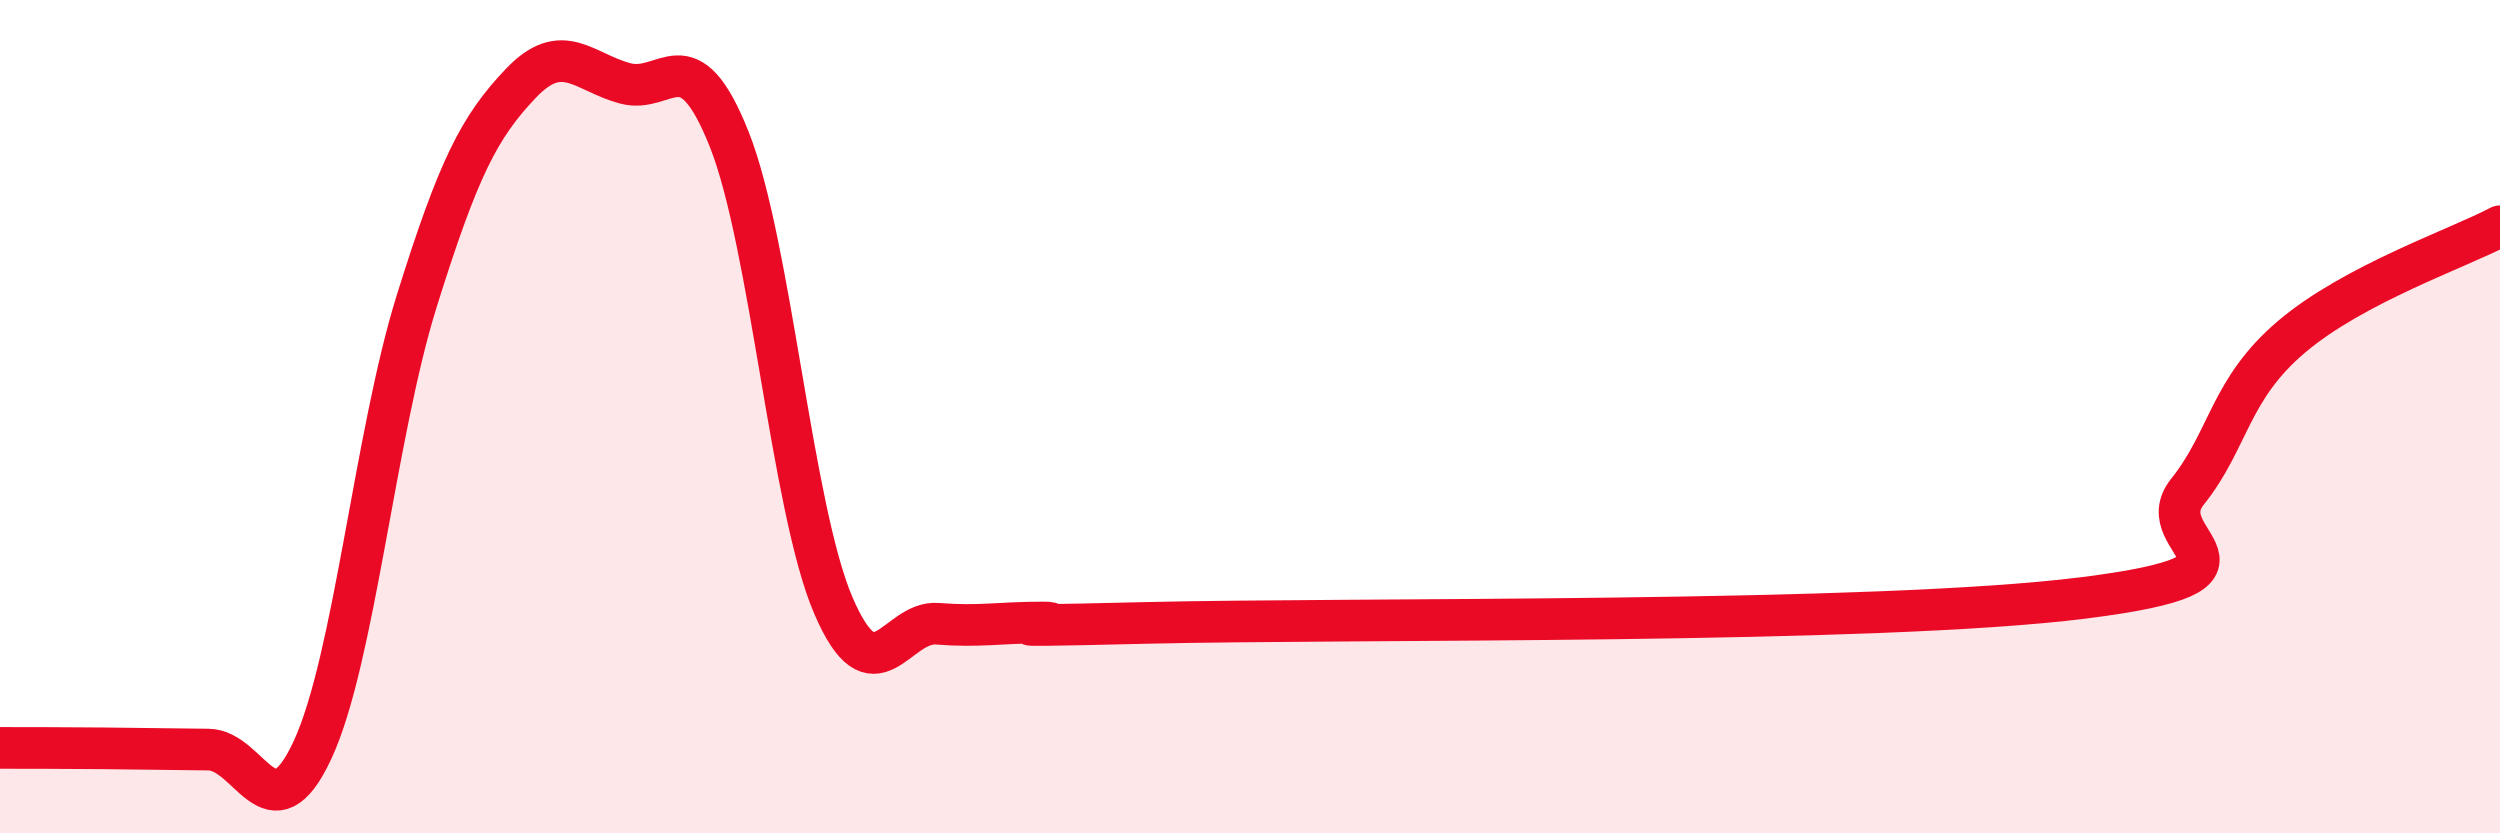 
    <svg width="60" height="20" viewBox="0 0 60 20" xmlns="http://www.w3.org/2000/svg">
      <path
        d="M 0,17.95 C 0.5,17.95 1.5,17.95 2.5,17.96 C 3.5,17.97 4,17.98 5,17.99 C 6,18 6.5,20.15 7.5,18 C 8.5,15.85 9,10.43 10,7.23 C 11,4.03 11.5,3.05 12.5,2 C 13.5,0.95 14,1.73 15,2 C 16,2.27 16.5,0.83 17.5,3.34 C 18.5,5.85 19,12.2 20,14.53 C 21,16.86 21.5,14.89 22.5,14.97 C 23.5,15.05 24,14.94 25,14.94 C 26,14.94 22.5,15.07 27.5,14.95 C 32.5,14.83 45,14.98 50,14.35 C 55,13.72 51.5,13.05 52.5,11.8 C 53.5,10.55 53.5,9.35 55,8.08 C 56.5,6.81 59,5.96 60,5.43L60 20L0 20Z"
        fill="#EB0A25"
        opacity="0.1"
        stroke-linecap="round"
        stroke-linejoin="round"
      />
      <path
        d="M 0,17.95 C 0.5,17.95 1.5,17.95 2.5,17.96 C 3.5,17.97 4,17.98 5,17.99 C 6,18 6.5,20.15 7.5,18 C 8.5,15.85 9,10.43 10,7.23 C 11,4.03 11.5,3.05 12.5,2 C 13.5,0.95 14,1.73 15,2 C 16,2.27 16.5,0.83 17.5,3.34 C 18.5,5.85 19,12.2 20,14.53 C 21,16.86 21.5,14.89 22.5,14.97 C 23.5,15.05 24,14.94 25,14.94 C 26,14.94 22.5,15.07 27.5,14.95 C 32.5,14.83 45,14.98 50,14.35 C 55,13.72 51.5,13.05 52.5,11.8 C 53.5,10.55 53.5,9.35 55,8.08 C 56.5,6.81 59,5.96 60,5.43"
        stroke="#EB0A25"
        stroke-width="1"
        fill="none"
        stroke-linecap="round"
        stroke-linejoin="round"
      />
    </svg>
  